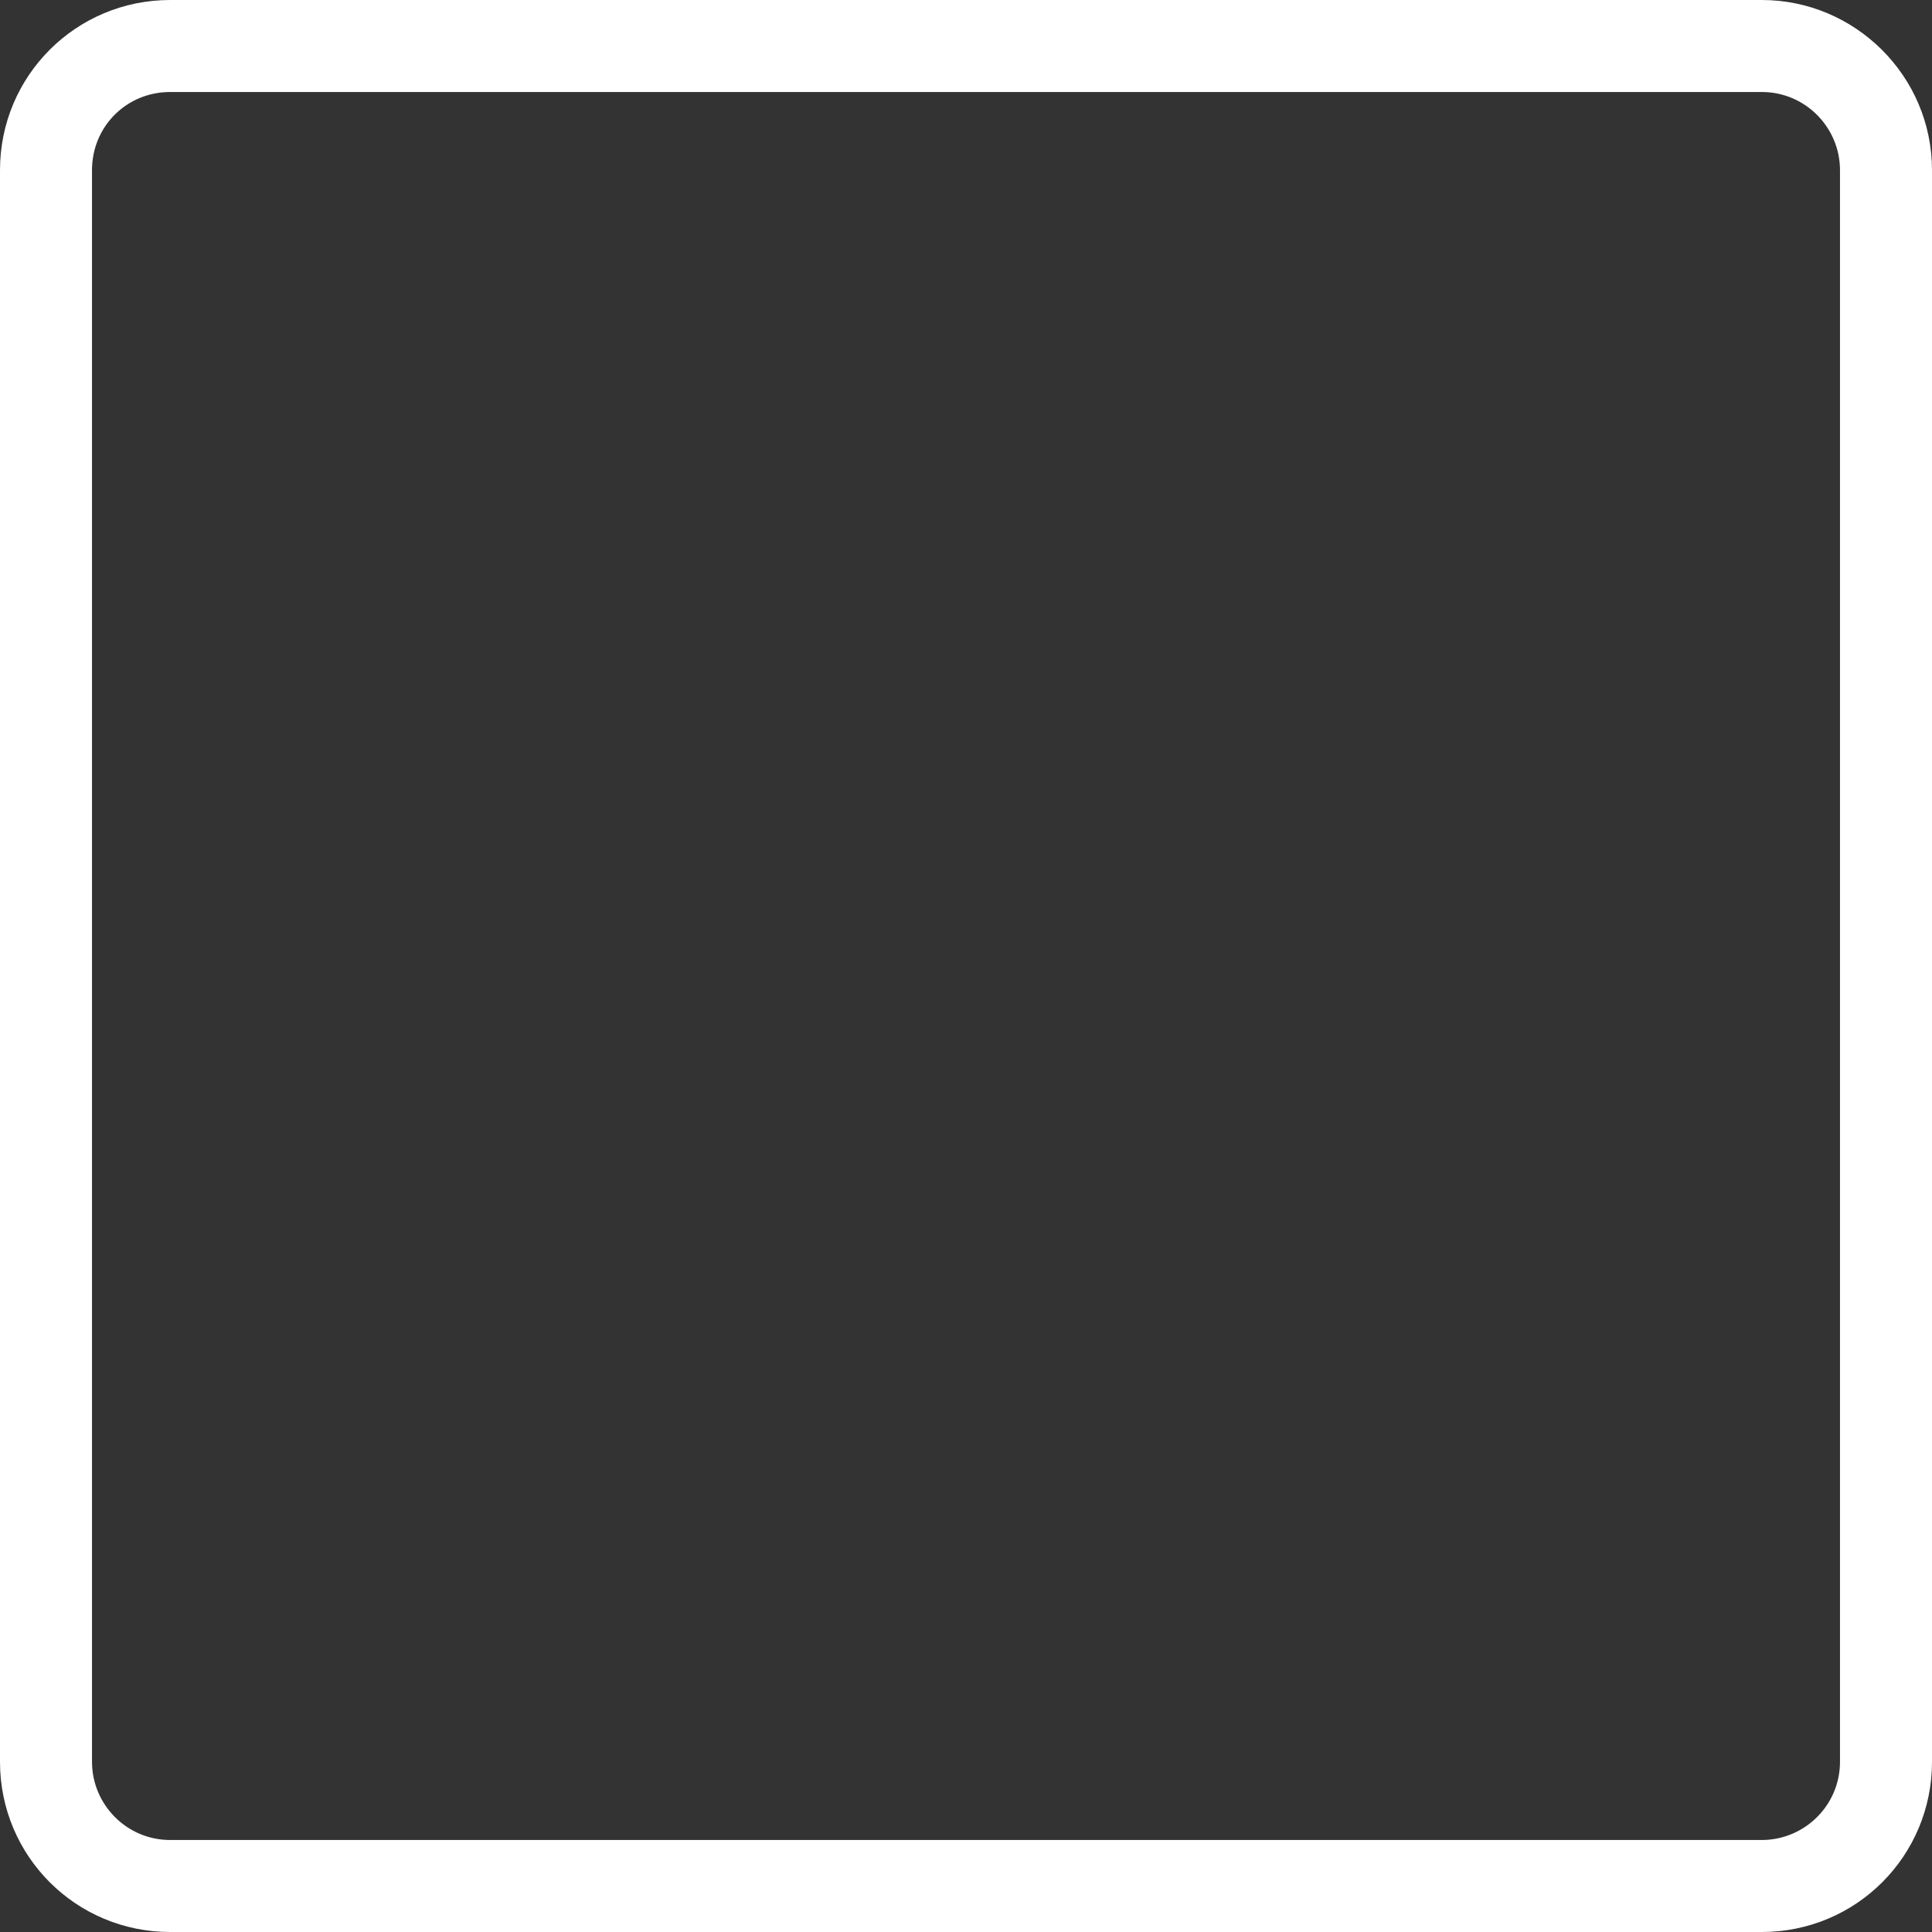 <svg xmlns="http://www.w3.org/2000/svg" viewBox="0 0 168 168"><rect x="0" y="0" width="168" height="168" fill="#333333" stroke="none"/><path d="M153.2 168H14.8C6.6 168 0 161.4 0 153.2V14.8C0 6.6 6.6 0 14.8 0h138.4c8.1 0 14.8 6.6 14.8 14.8v138.4c0 8.2-6.6 14.8-14.8 14.8ZM14.8 8C11 8 8 11 8 14.8v138.4c0 3.7 3 6.8 6.8 6.8h138.4c3.7 0 6.8-3 6.8-6.8V14.8c0-3.7-3-6.8-6.8-6.8H14.8Z" style="fill:#fff"/></svg>